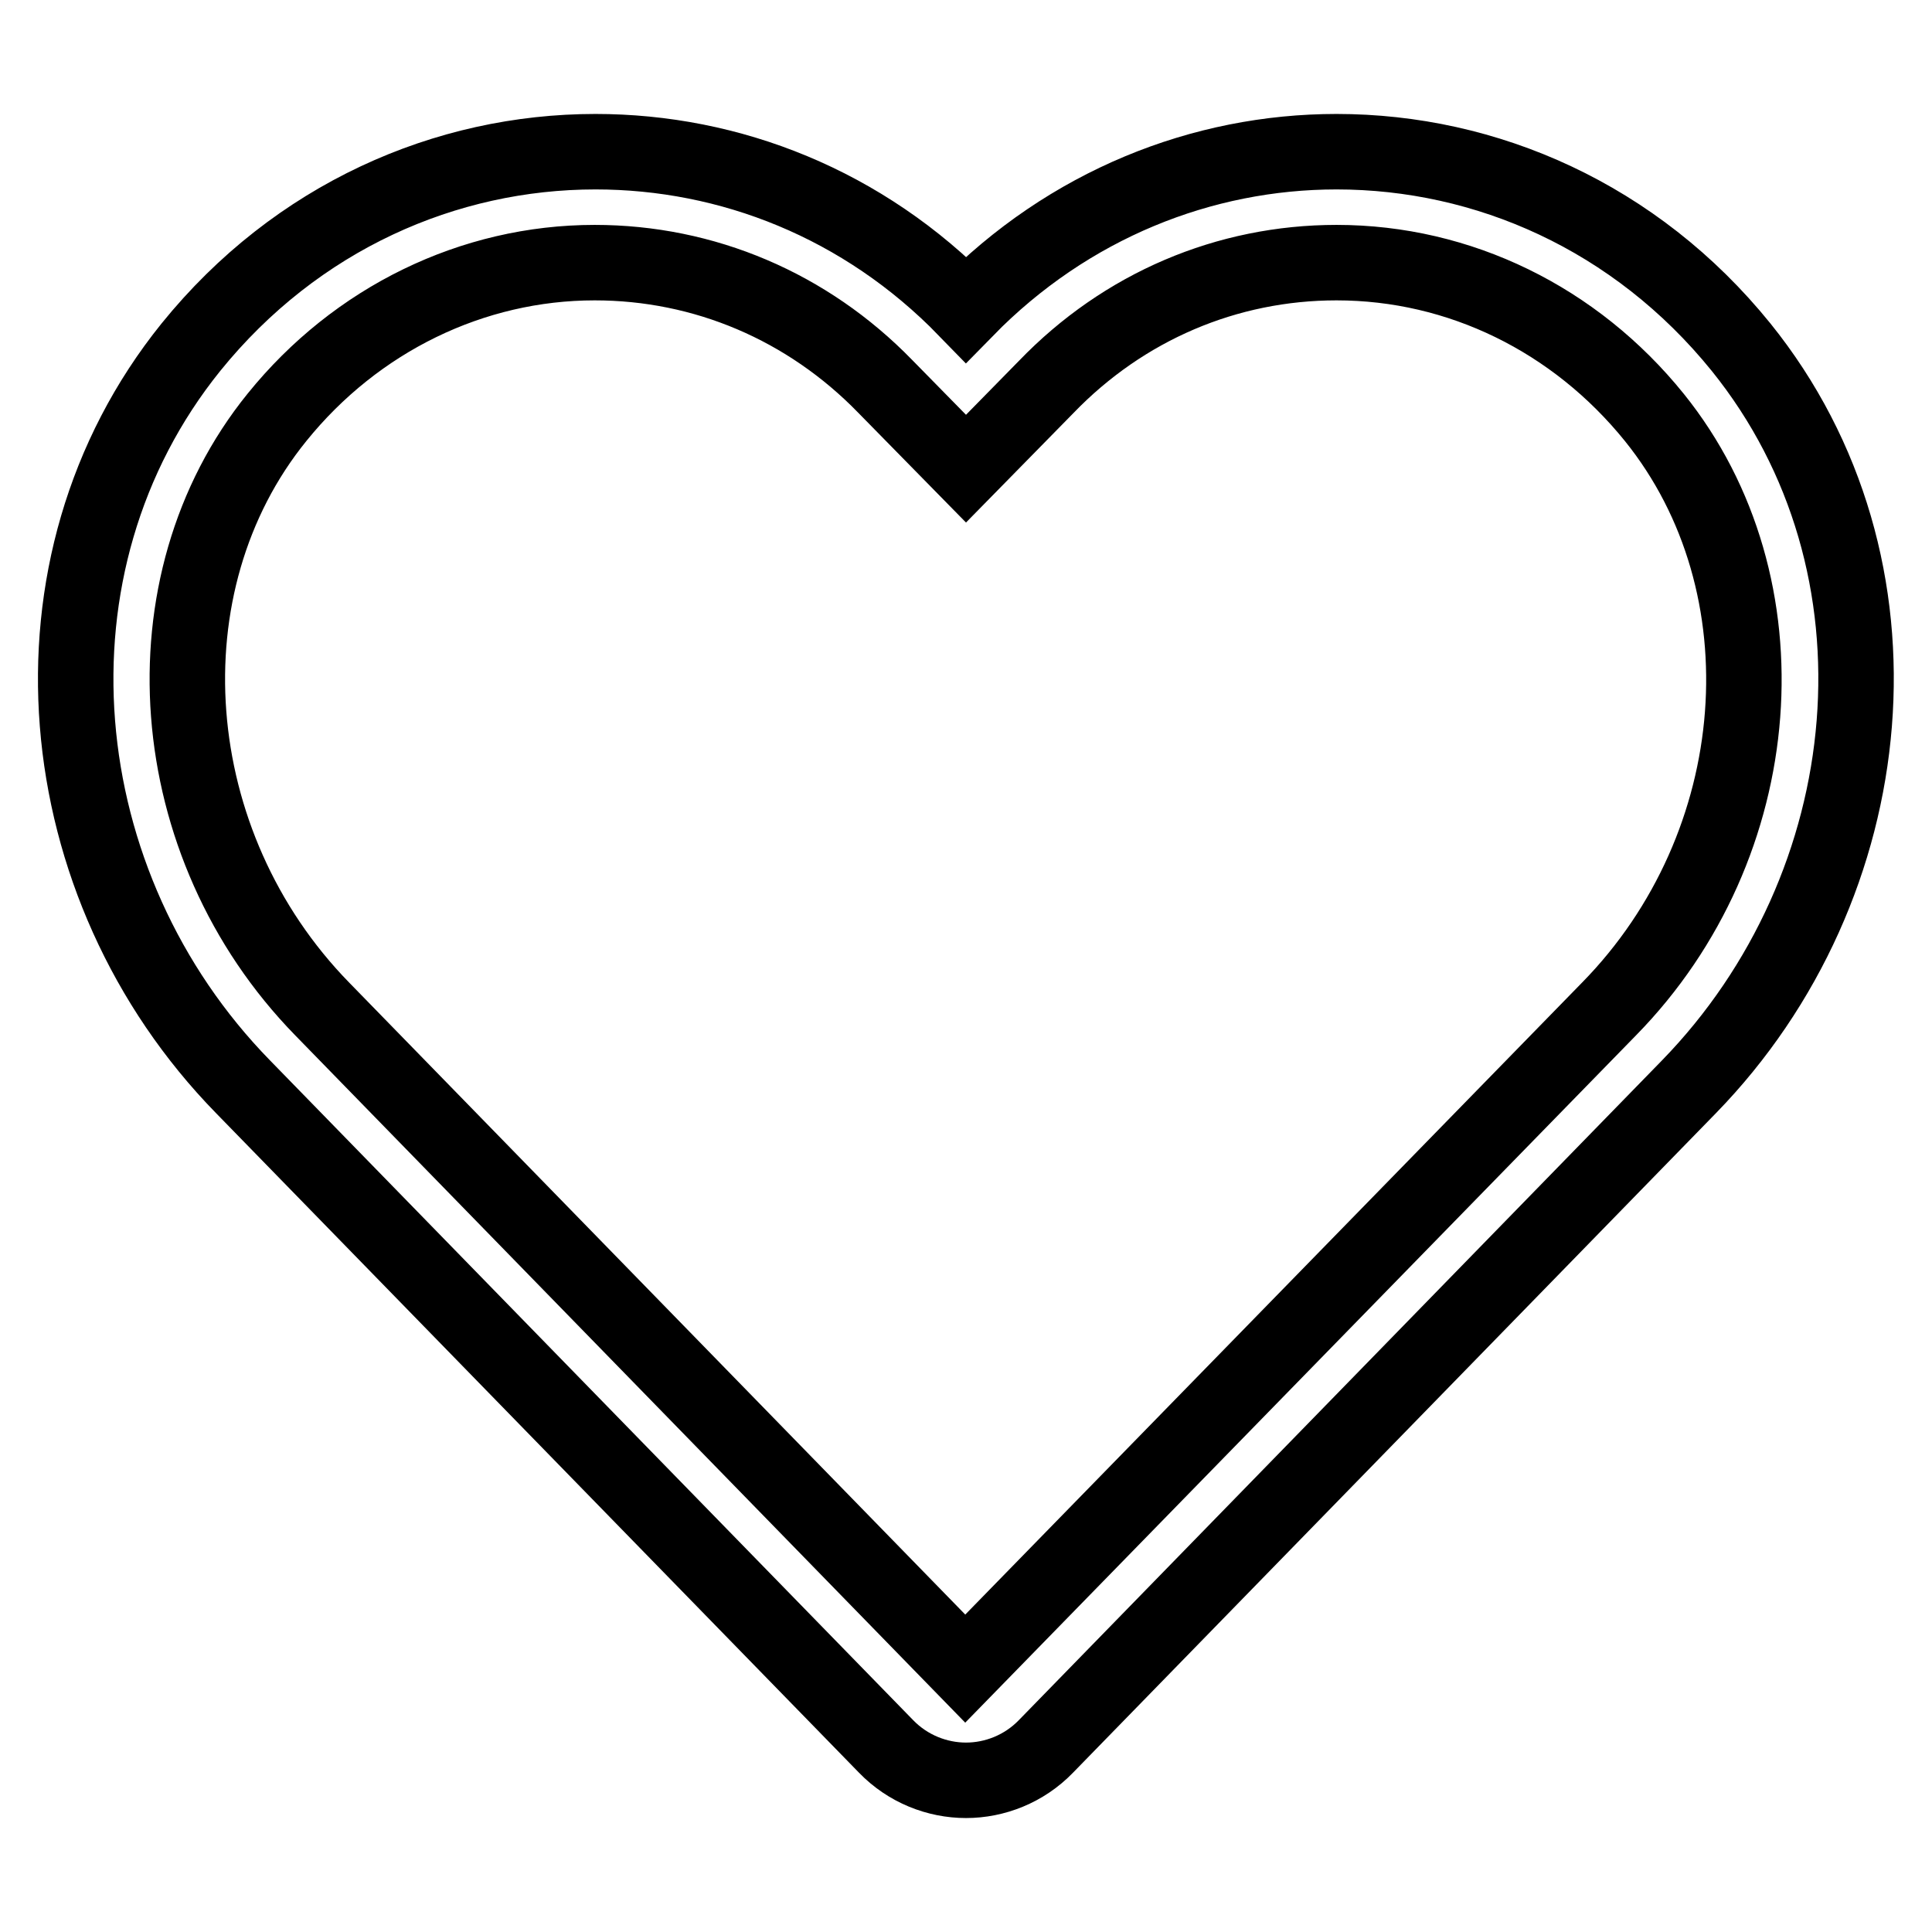 <?xml version="1.0" encoding="utf-8"?>
<!-- Svg Vector Icons : http://www.onlinewebfonts.com/icon -->
<!DOCTYPE svg PUBLIC "-//W3C//DTD SVG 1.1//EN" "http://www.w3.org/Graphics/SVG/1.1/DTD/svg11.dtd">
<svg version="1.1" xmlns="http://www.w3.org/2000/svg" xmlns:xlink="http://www.w3.org/1999/xlink" x="0px" y="0px" viewBox="0 0 256 256" enable-background="new 0 0 256 256" xml:space="preserve">
<g> <path stroke-width="10" fill-opacity="0" stroke="#000000"  d="M177.1,34.8c16.3,0,31.6,7.5,42.1,20.5c17.9,22.2,15.3,56.7-6,78.4l-85.3,87.4l-85.2-87.4 c-21.3-21.8-23.9-56.3-6-78.4c10.5-13,25.9-20.5,42.1-20.5c14.5,0,28.2,5.8,38.5,16.4L128,62.1l10.6-10.8 C148.9,40.6,162.6,34.8,177.1,34.8 M177.1,20.1c-17.8,0-35.5,7-49.1,20.9C114.4,27,96.7,20.1,78.9,20.1c-19.8,0-39.6,8.6-53.6,25.9 c-23.3,28.9-19.1,71.4,6.9,98l85.2,87.4c2.9,3,6.8,4.5,10.6,4.5s7.7-1.5,10.6-4.5l85.2-87.4c25.9-26.6,30.2-69.1,6.9-98 C216.7,28.7,196.9,20.1,177.1,20.1L177.1,20.1z"/></g>
</svg>